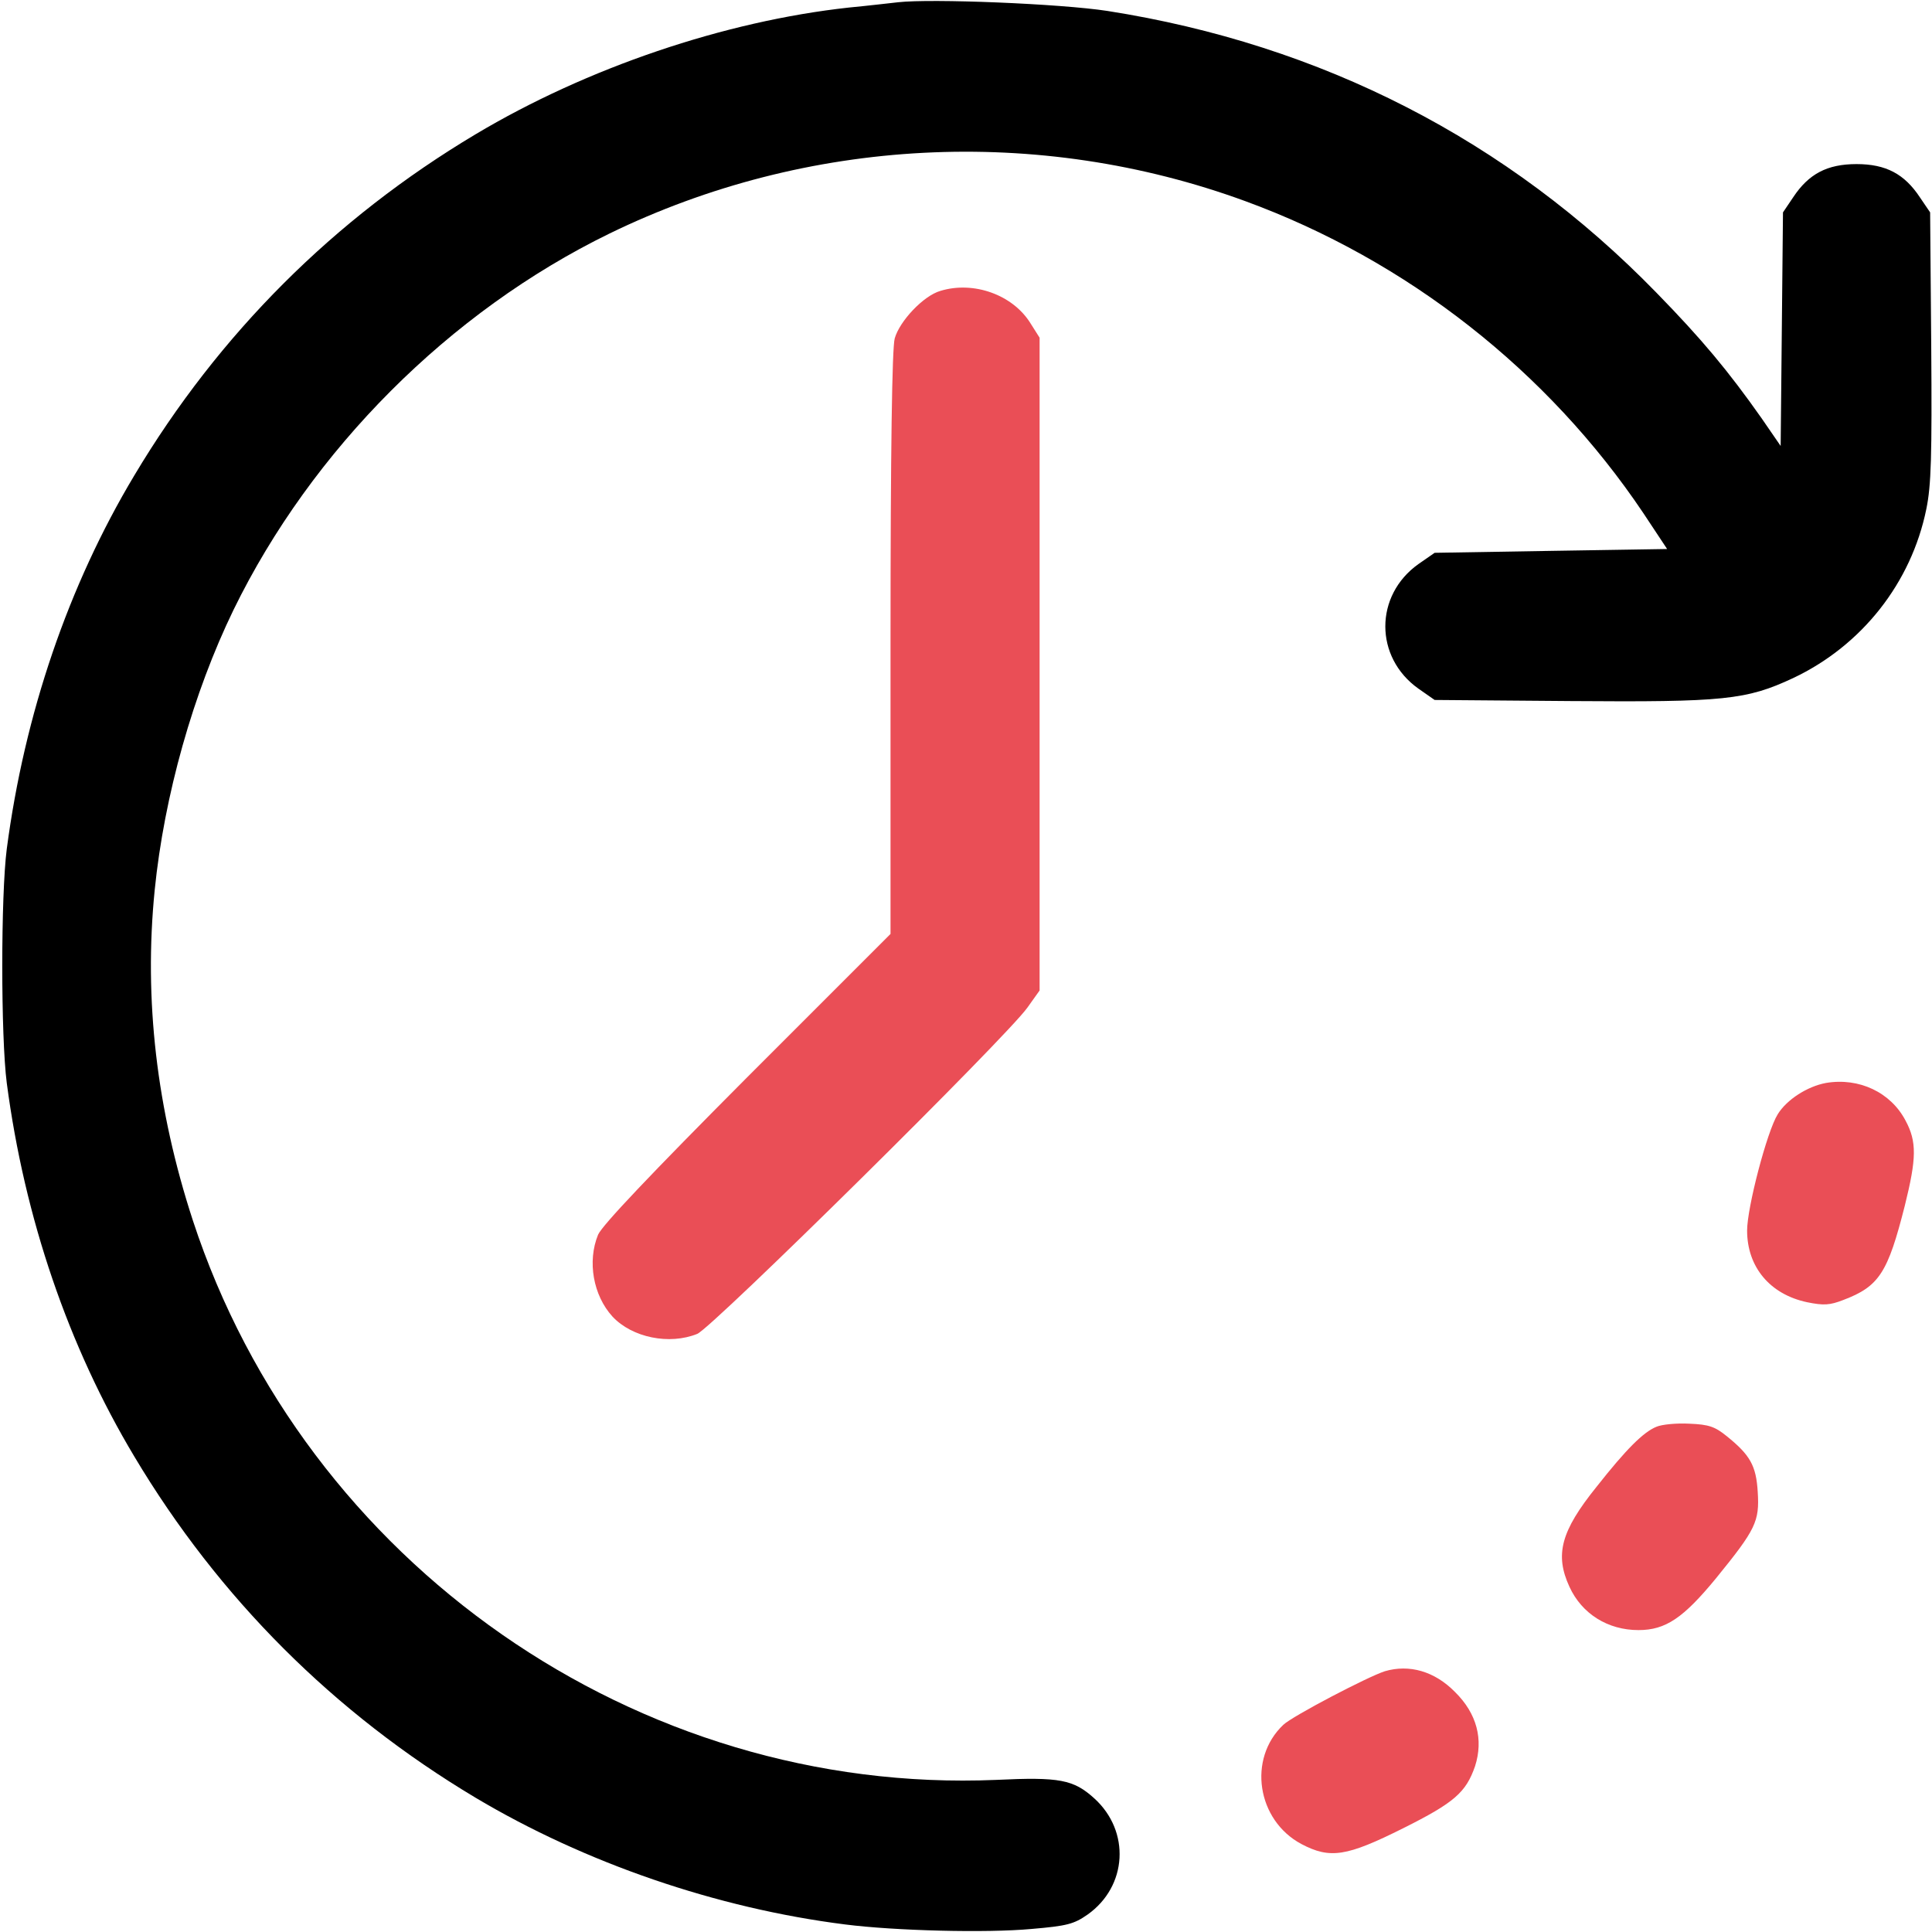 <?xml version="1.0" encoding="UTF-8"?> <svg xmlns="http://www.w3.org/2000/svg" width="30" height="30" viewBox="0 0 30 30" fill="none"><g clip-path="url(#clip0_949_336)"><path d="M13.945 0.035C13.834 0.047 13.488 0.088 13.184 0.117C11.25 0.328 9.111 1.054 7.383 2.086C5.186 3.398 3.398 5.185 2.086 7.382C1.061 9.093 0.381 11.086 0.105 13.183C0.012 13.904 0.012 16.095 0.105 16.816C0.381 18.914 1.061 20.906 2.086 22.617C3.398 24.814 5.186 26.601 7.383 27.914C9.082 28.927 11.127 29.631 13.125 29.883C13.904 29.982 15.322 30.017 16.014 29.953C16.57 29.906 16.676 29.877 16.887 29.73C17.508 29.291 17.555 28.435 16.992 27.925C16.67 27.633 16.453 27.591 15.469 27.638C9.896 27.873 4.74 24.281 2.994 18.949C2.432 17.226 2.232 15.521 2.402 13.822C2.549 12.357 3 10.758 3.627 9.468C4.84 6.984 6.979 4.839 9.463 3.627C12.533 2.132 16.119 1.945 19.336 3.123C21.85 4.043 24.035 5.759 25.518 7.968L25.887 8.525L24.082 8.554L22.277 8.584L22.025 8.759C21.34 9.246 21.34 10.207 22.025 10.693L22.277 10.869L24.387 10.886C26.771 10.904 27.117 10.869 27.844 10.529C28.91 10.025 29.678 9.052 29.912 7.904C29.988 7.535 30 7.089 29.988 5.379L29.971 3.298L29.812 3.064C29.572 2.701 29.285 2.548 28.828 2.548C28.371 2.548 28.084 2.701 27.844 3.064L27.686 3.298L27.668 5.115L27.65 6.925L27.352 6.492C26.836 5.759 26.426 5.267 25.723 4.547C23.414 2.173 20.52 0.691 17.197 0.17C16.471 0.058 14.461 -0.024 13.945 0.035Z" fill="black"></path><path d="M14.602 4.517C14.338 4.593 13.969 4.986 13.893 5.255C13.852 5.402 13.828 6.996 13.828 9.99V14.502L11.602 16.728C10.102 18.234 9.352 19.025 9.287 19.172C9.117 19.587 9.211 20.115 9.51 20.443C9.815 20.771 10.395 20.888 10.828 20.712C11.069 20.607 15.633 16.101 15.955 15.644L16.143 15.38V10.312V5.244L16.002 5.021C15.727 4.576 15.117 4.359 14.602 4.517Z" fill="#EA4E56"></path><path d="M28.354 16.816C28.066 16.869 27.744 17.074 27.604 17.303C27.439 17.566 27.129 18.75 27.129 19.108C27.129 19.67 27.48 20.098 28.061 20.221C28.318 20.273 28.412 20.268 28.623 20.186C29.18 19.975 29.314 19.764 29.578 18.721C29.76 17.988 29.766 17.73 29.59 17.402C29.361 16.963 28.869 16.729 28.354 16.816Z" fill="#EA4E56"></path><path d="M25.723 22.154C25.518 22.236 25.249 22.506 24.792 23.086C24.235 23.777 24.141 24.141 24.37 24.639C24.563 25.061 24.968 25.312 25.442 25.312C25.864 25.312 26.139 25.125 26.649 24.504C27.264 23.748 27.323 23.625 27.294 23.168C27.27 22.758 27.176 22.594 26.813 22.301C26.631 22.154 26.538 22.119 26.233 22.107C26.034 22.096 25.805 22.119 25.723 22.154Z" fill="#EA4E56"></path><path d="M21.503 25.951C21.234 26.038 20.068 26.648 19.927 26.783C19.37 27.31 19.517 28.265 20.208 28.634C20.654 28.869 20.911 28.828 21.79 28.388C22.587 27.99 22.763 27.831 22.904 27.427C23.038 27.011 22.933 26.607 22.593 26.273C22.277 25.951 21.884 25.839 21.503 25.951Z" fill="#EA4E56"></path></g><defs><clipPath id="clip0_949_336"><rect width="30" height="30" fill="white"></rect></clipPath></defs></svg> 